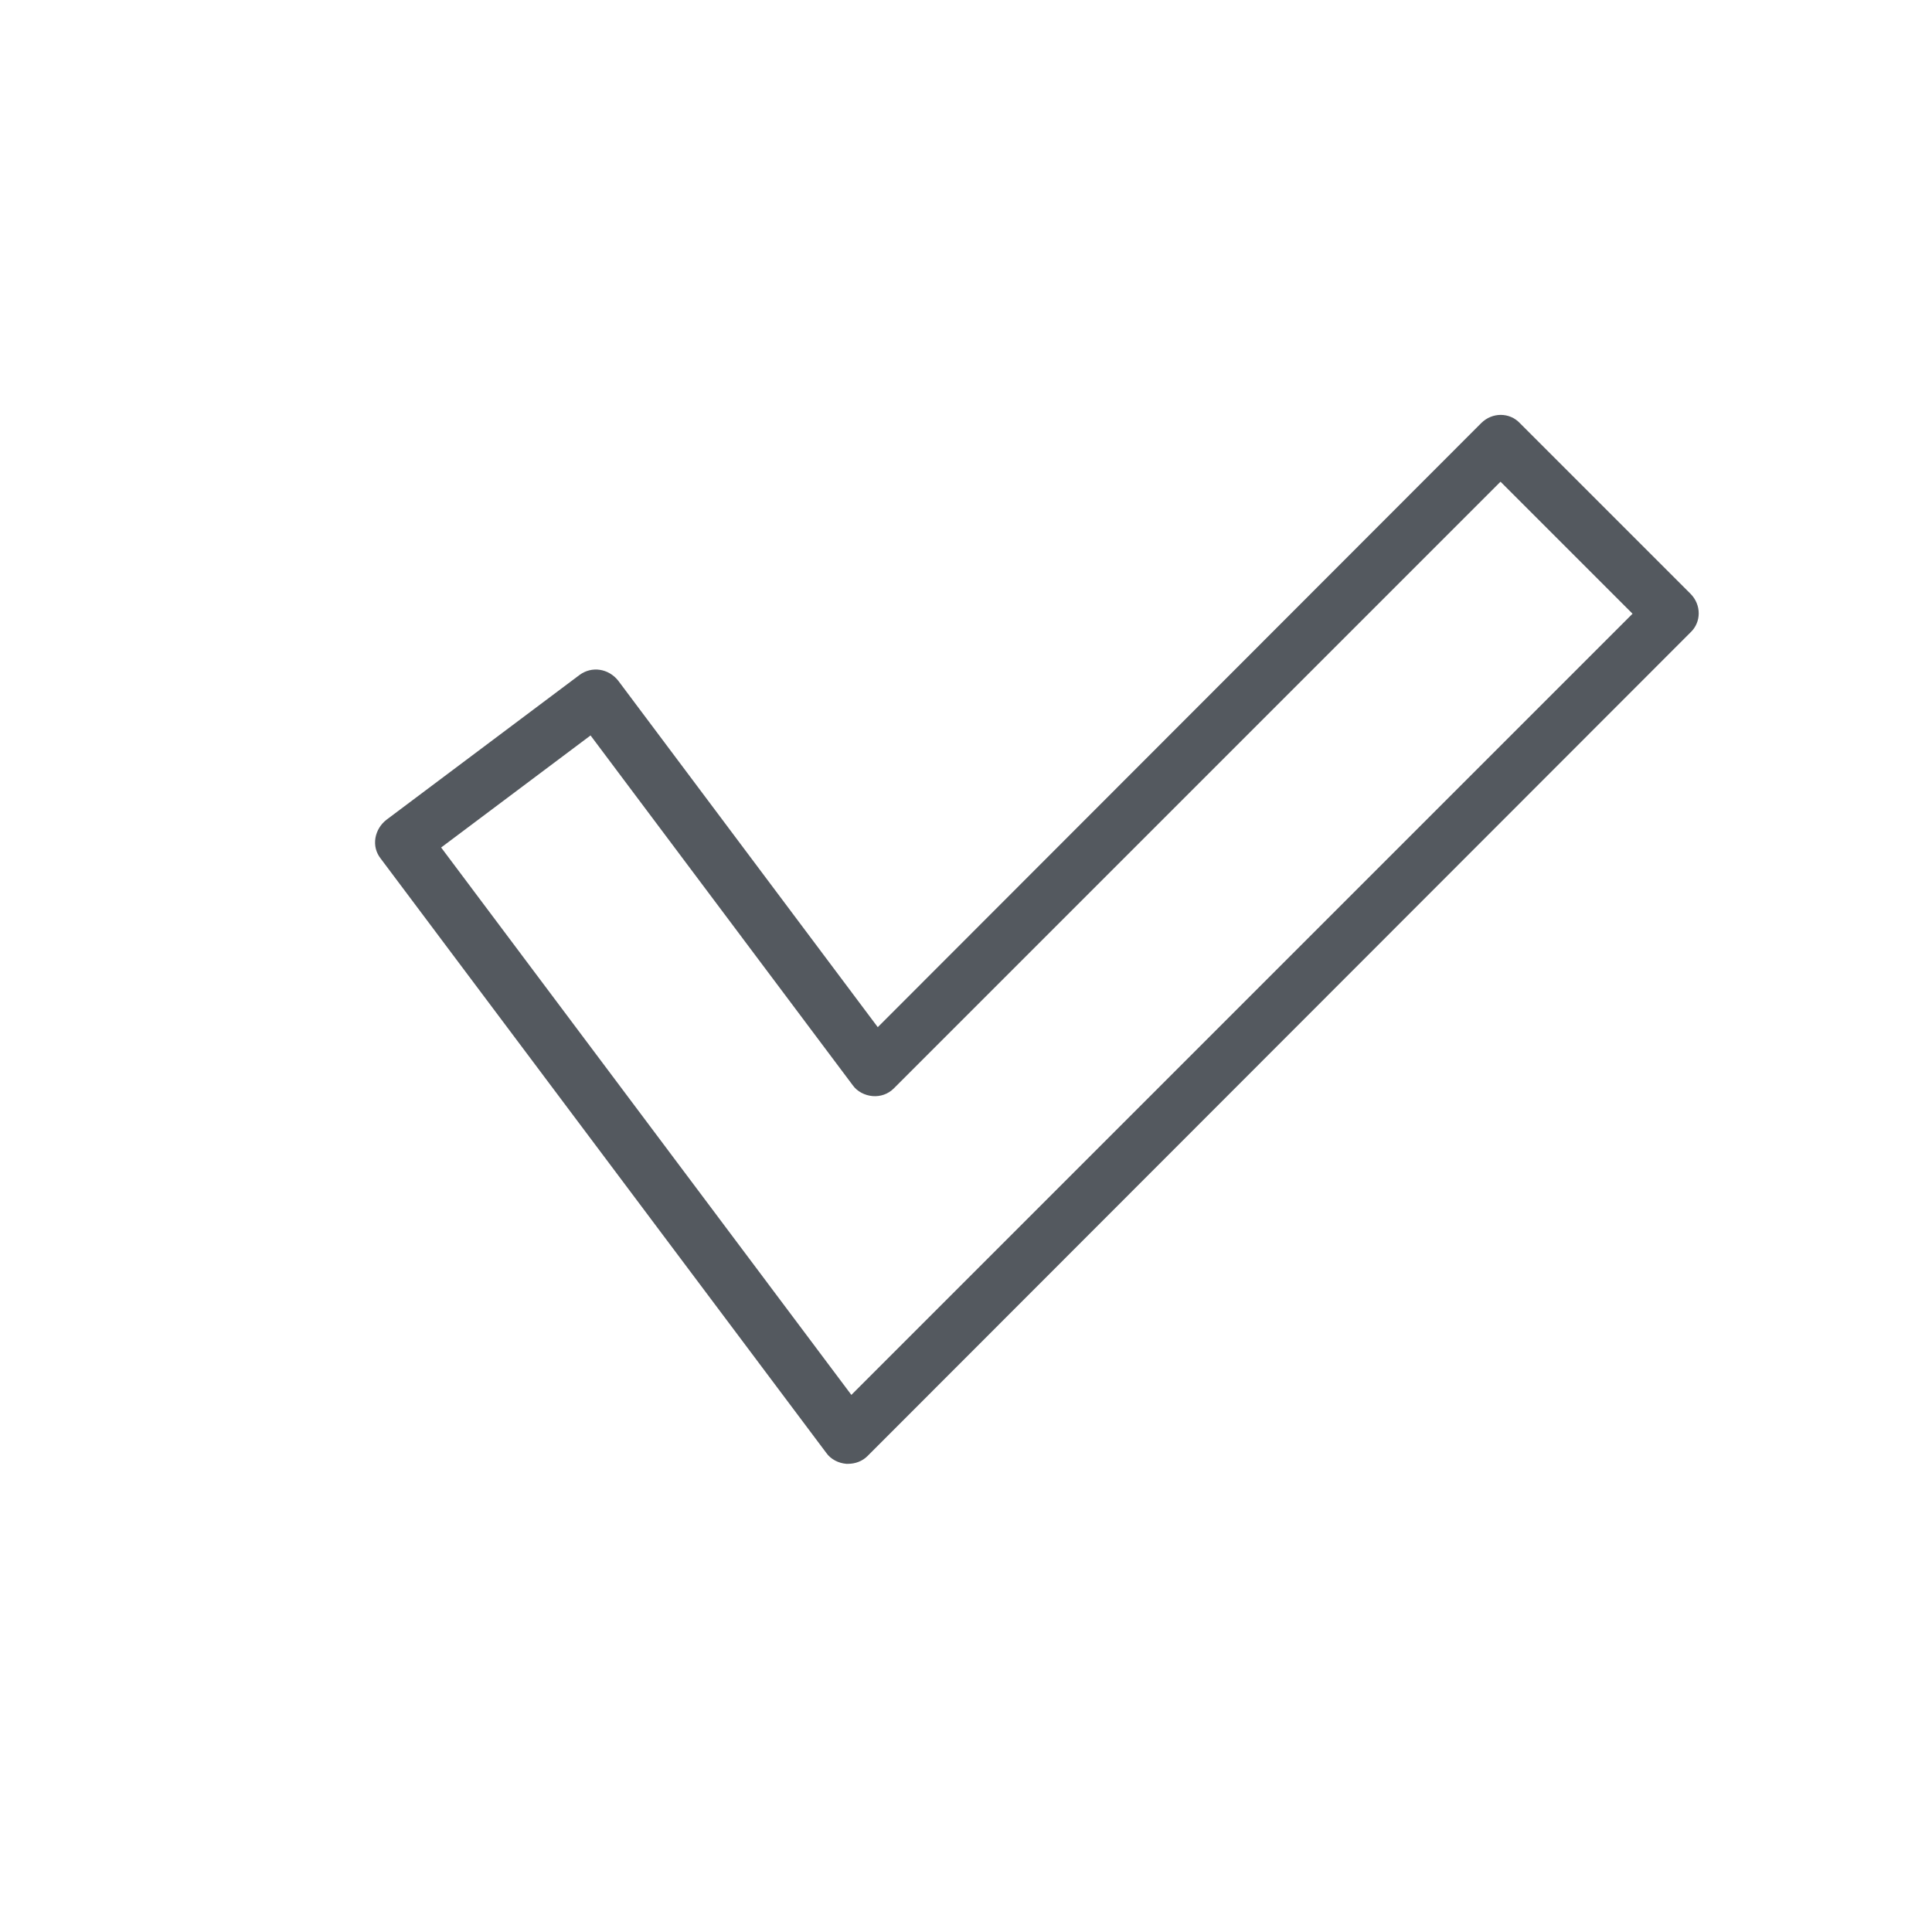 <?xml version="1.0" encoding="UTF-8"?> <svg xmlns="http://www.w3.org/2000/svg" xmlns:xlink="http://www.w3.org/1999/xlink" version="1.1" id="Layer_1" x="0px" y="0px" viewBox="0 0 300 300" style="enable-background:new 0 0 300 300;" xml:space="preserve"> <style type="text/css"> .st0{fill:#FFFFFF;} .st1{fill:#54595F;} .st2{fill:none;stroke:#54595F;stroke-width:8.504;stroke-linecap:round;stroke-linejoin:round;stroke-miterlimit:10;} </style> <g> <g> <rect class="st0" width="300" height="300"></rect> </g> <g> <g> <path class="st1" d="M131.7,227.3c-0.1,0-0.2,0-0.3,0c-1.2-0.1-2.4-0.7-3.1-1.7l-69.2-92.3c-0.7-0.9-1-2-0.8-3.2 c0.2-1.1,0.8-2.1,1.7-2.8l30-22.5c1.9-1.4,4.5-1,6,0.9l40.3,53.8L230,65.7c1.7-1.7,4.4-1.7,6,0l26.5,26.5c1.7,1.7,1.7,4.4,0,6 L134.7,226.1C133.9,226.9,132.8,227.3,131.7,227.3z M68.5,131.6l63.7,85L253.5,95.3L233,74.8L138.8,169c-0.9,0.9-2.1,1.3-3.3,1.2 c-1.2-0.1-2.4-0.7-3.1-1.7l-40.7-54.3L68.5,131.6z"></path> </g> </g> </g> </svg> 
